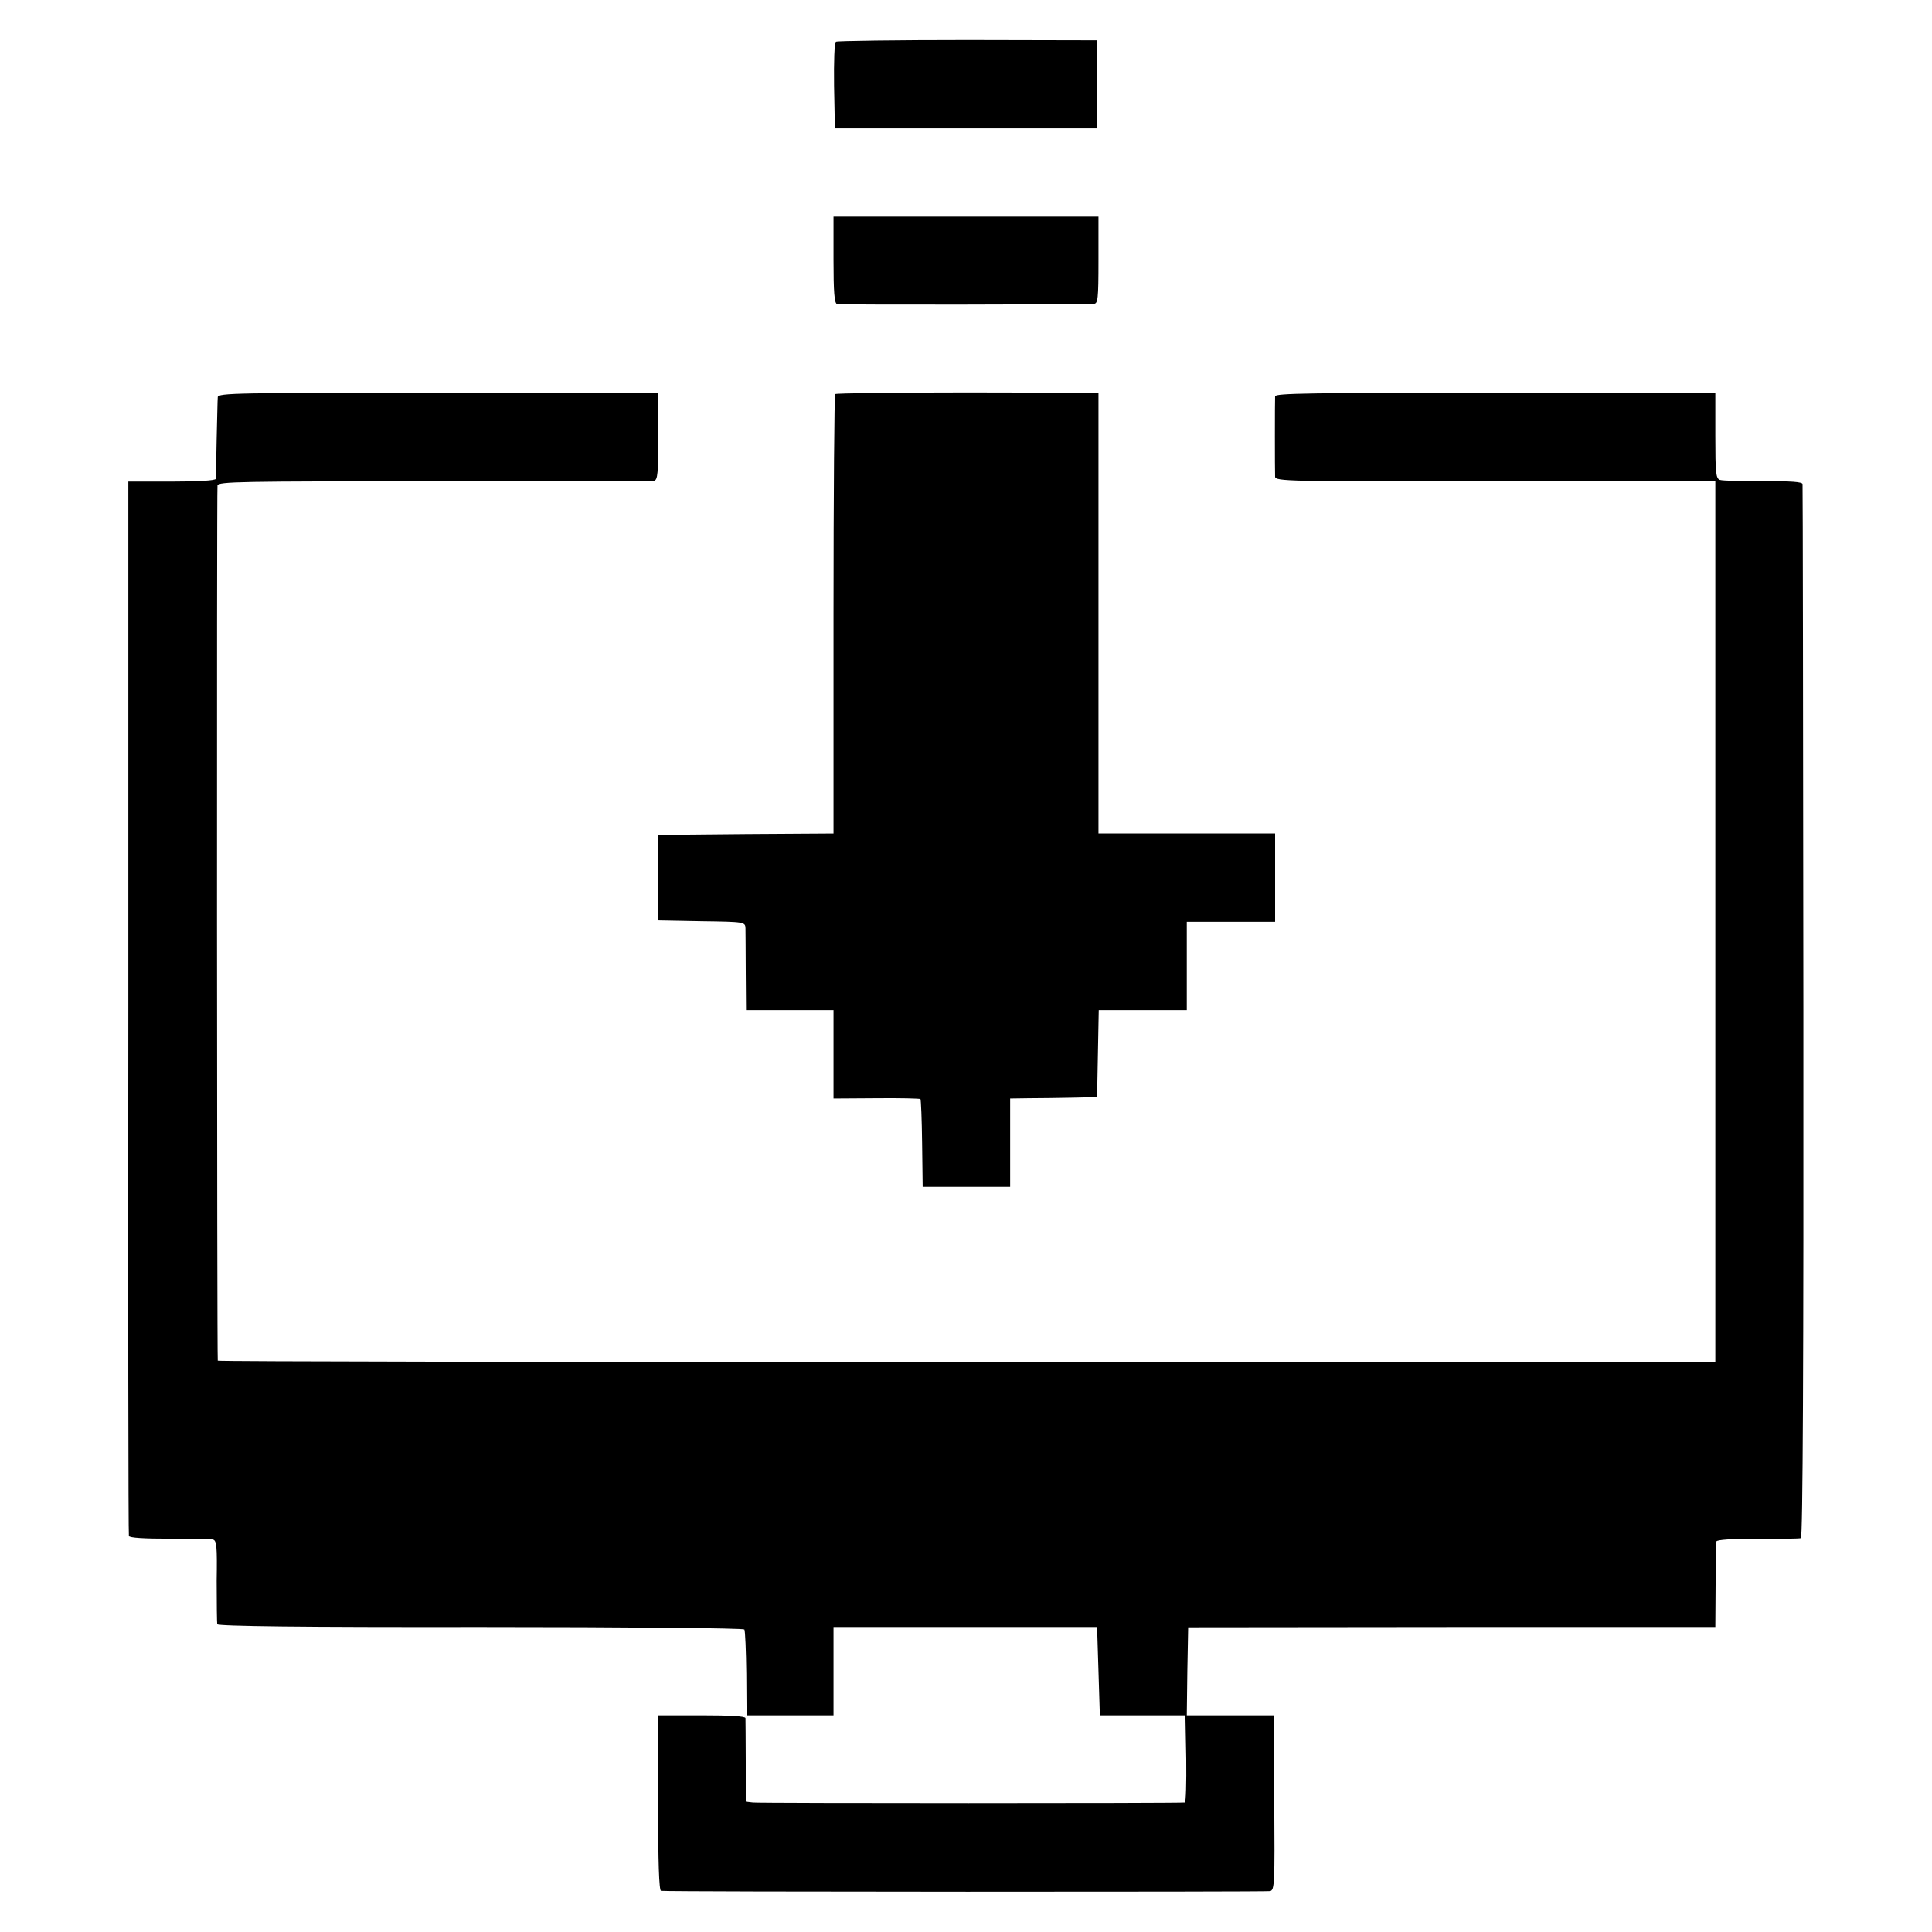 <?xml version="1.0" standalone="no"?>
<!DOCTYPE svg PUBLIC "-//W3C//DTD SVG 20010904//EN"
 "http://www.w3.org/TR/2001/REC-SVG-20010904/DTD/svg10.dtd">
<svg version="1.0" xmlns="http://www.w3.org/2000/svg"
 width="700pt" height="700pt" viewBox="0 0 700 700"
 preserveAspectRatio="xMidYMid meet">
<g transform="translate(0,700) scale(0.1,-0.1)"
fill="#000000" stroke="none">
<path d="M3029 6849 c-6 -3 -8 -72 -7 -160 l3 -154 475 0 475 0 0 160 0 159
-468 1 c-258 0 -473 -3 -478 -6z"/>
<path d="M3020 6059 c0 -117 3 -158 13 -161 10 -3 874 -2 930 1 15 1 17 16 17
159 l0 157 -480 0 -480 0 0 -156z"/>
<path d="M789 5561 c-1 -9 -2 -77 -4 -151 -1 -74 -3 -139 -3 -145 -1 -6 -62
-10 -159 -10 l-158 0 0 -1905 c-1 -1048 0 -1910 2 -1915 2 -7 57 -10 146 -10
78 1 149 -1 158 -3 14 -3 16 -24 14 -150 0 -81 1 -152 2 -157 3 -7 305 -11
954 -10 530 0 953 -4 956 -9 3 -5 6 -77 7 -160 l1 -151 157 0 158 0 0 160 0
160 477 0 478 0 5 -160 5 -160 155 0 155 0 3 -158 c1 -86 -1 -157 -5 -158 -25
-3 -1543 -3 -1565 0 l-26 3 0 147 c0 80 -1 151 -1 156 -1 7 -58 10 -158 10
l-158 0 0 -317 c-1 -213 3 -318 10 -319 30 -4 2193 -4 2207 -1 16 4 17 28 15
321 l-2 316 -158 0 -157 0 2 160 3 159 955 1 955 0 1 150 c1 83 2 155 3 160 1
6 56 10 149 10 81 -1 152 0 157 2 7 2 10 645 9 1906 -1 1046 -2 1907 -3 1913
-1 8 -43 11 -141 10 -78 0 -148 2 -158 5 -15 5 -17 24 -17 160 l0 154 -797 1
c-667 1 -798 -1 -798 -12 -1 -18 -1 -269 0 -291 0 -17 45 -18 798 -17 l797 0
0 -1595 0 -1596 -2712 0 c-1492 0 -2713 2 -2714 5 -3 15 -4 3158 -1 3171 3 14
83 15 785 15 430 -1 789 0 797 2 13 3 15 28 15 160 l0 157 -798 1 c-726 1
-797 0 -798 -15z"/>
<path d="M3026 5572 c-3 -3 -6 -362 -6 -799 l0 -793 -317 -2 -318 -3 0 -155 0
-155 158 -3 c155 -2 157 -3 158 -25 0 -12 1 -84 1 -159 l1 -138 158 0 159 0 0
-160 0 -160 156 1 c85 1 157 -1 159 -3 2 -2 5 -75 6 -161 l2 -157 158 0 159 0
0 160 0 160 68 1 c37 0 108 1 157 2 l90 2 3 158 3 157 159 0 160 0 0 160 0
160 160 0 160 0 0 160 0 160 -320 0 -320 0 0 799 0 798 -474 1 c-261 0 -477
-3 -480 -6z"/>
</g>
</svg>
